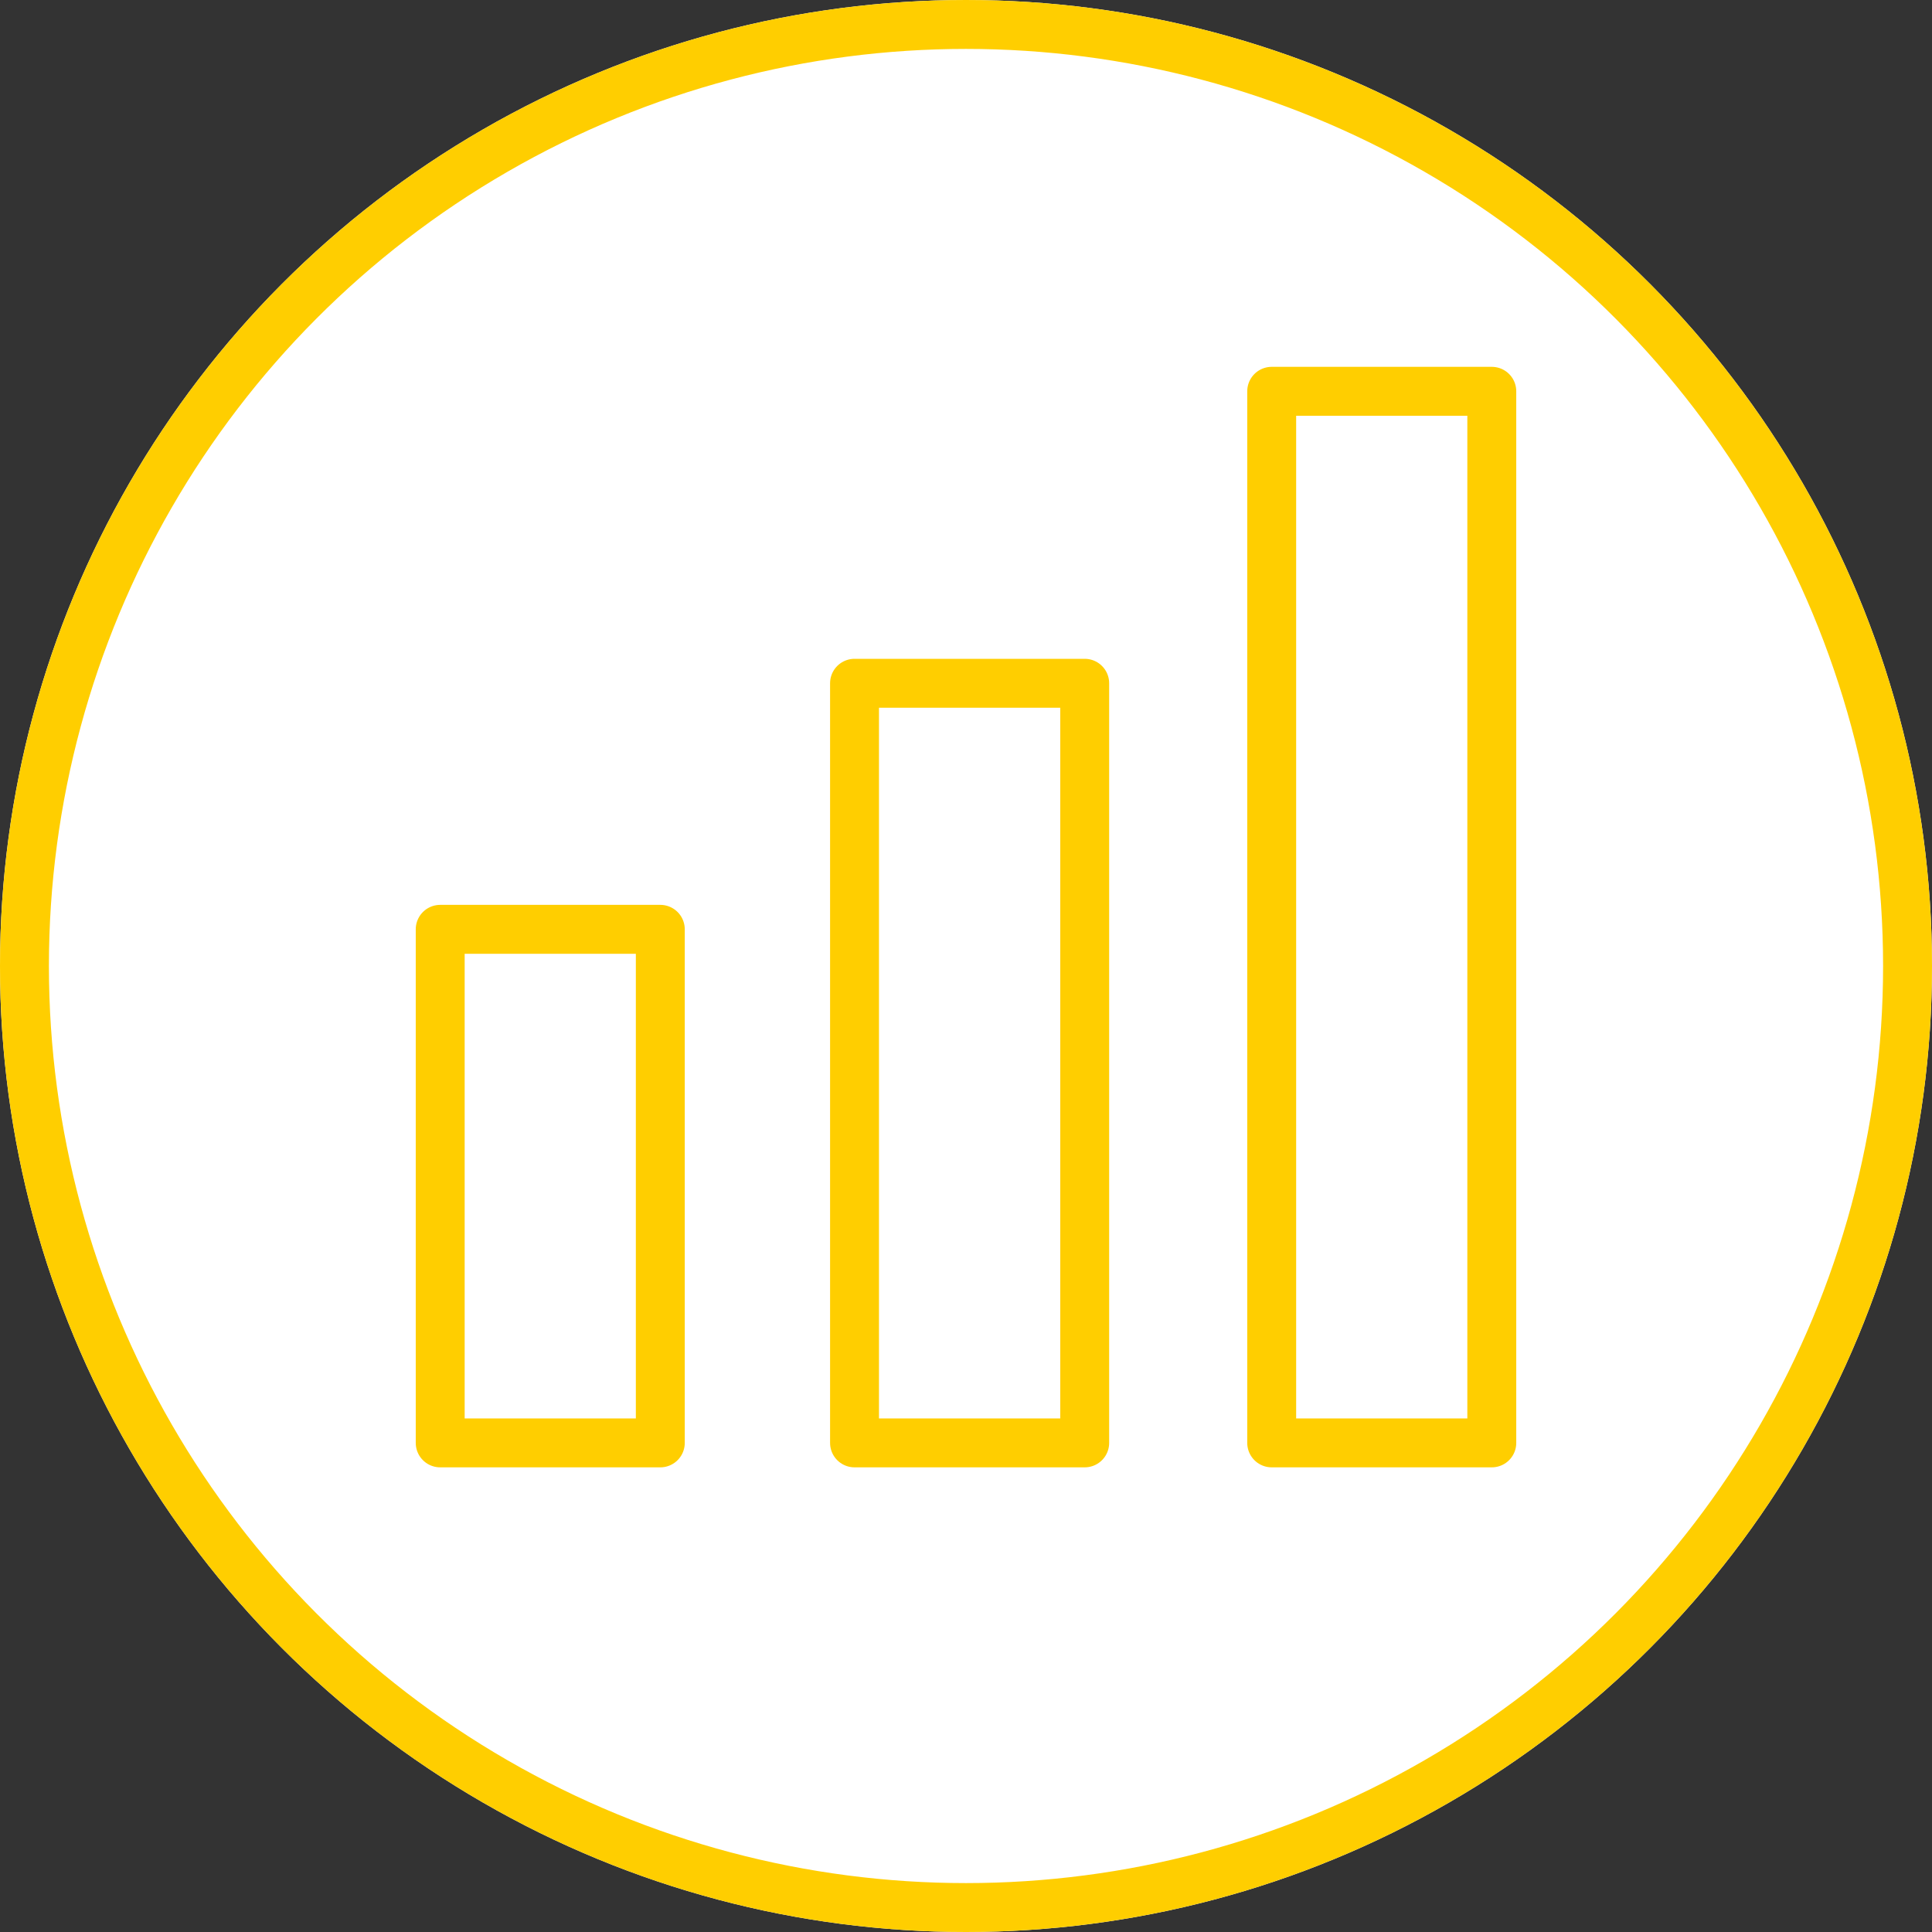 <svg xmlns="http://www.w3.org/2000/svg" width="79" height="79" viewBox="0 0 79 79">
  <rect x="0" y="0" width="79" height="79" fill="#333333" stroke="none"/>
  <g id="Group_53" data-name="Group 53" transform="translate(-465 -1129)">
    <g id="Ellipse_10" data-name="Ellipse 10" transform="translate(465 1129)" fill="#fff" stroke="#ffce00" stroke-width="2">
      <circle cx="39.5" cy="39.5" r="39.5" stroke="none"/>
      <circle cx="39.5" cy="39.5" r="38.5" fill="none"/>
    </g>
    <g id="Group_36" data-name="Group 36" transform="translate(-165.5 856.203)">
      <rect id="Rectangle_56" data-name="Rectangle 56" width="9" height="21" transform="translate(648.5 310.797)" fill="none" stroke="#ffce00" stroke-linecap="round" stroke-linejoin="round" stroke-width="2"/>
      <rect id="Rectangle_57" data-name="Rectangle 57" width="9.412" height="31.061" transform="translate(665.442 300.736)" fill="none" stroke="#ffce00" stroke-linecap="round" stroke-linejoin="round" stroke-width="2"/>
      <rect id="Rectangle_58" data-name="Rectangle 58" width="9" height="43" transform="translate(682.5 288.797)" fill="none" stroke="#ffce00" stroke-linecap="round" stroke-linejoin="round" stroke-width="2"/>
    </g>
  </g>
</svg>
